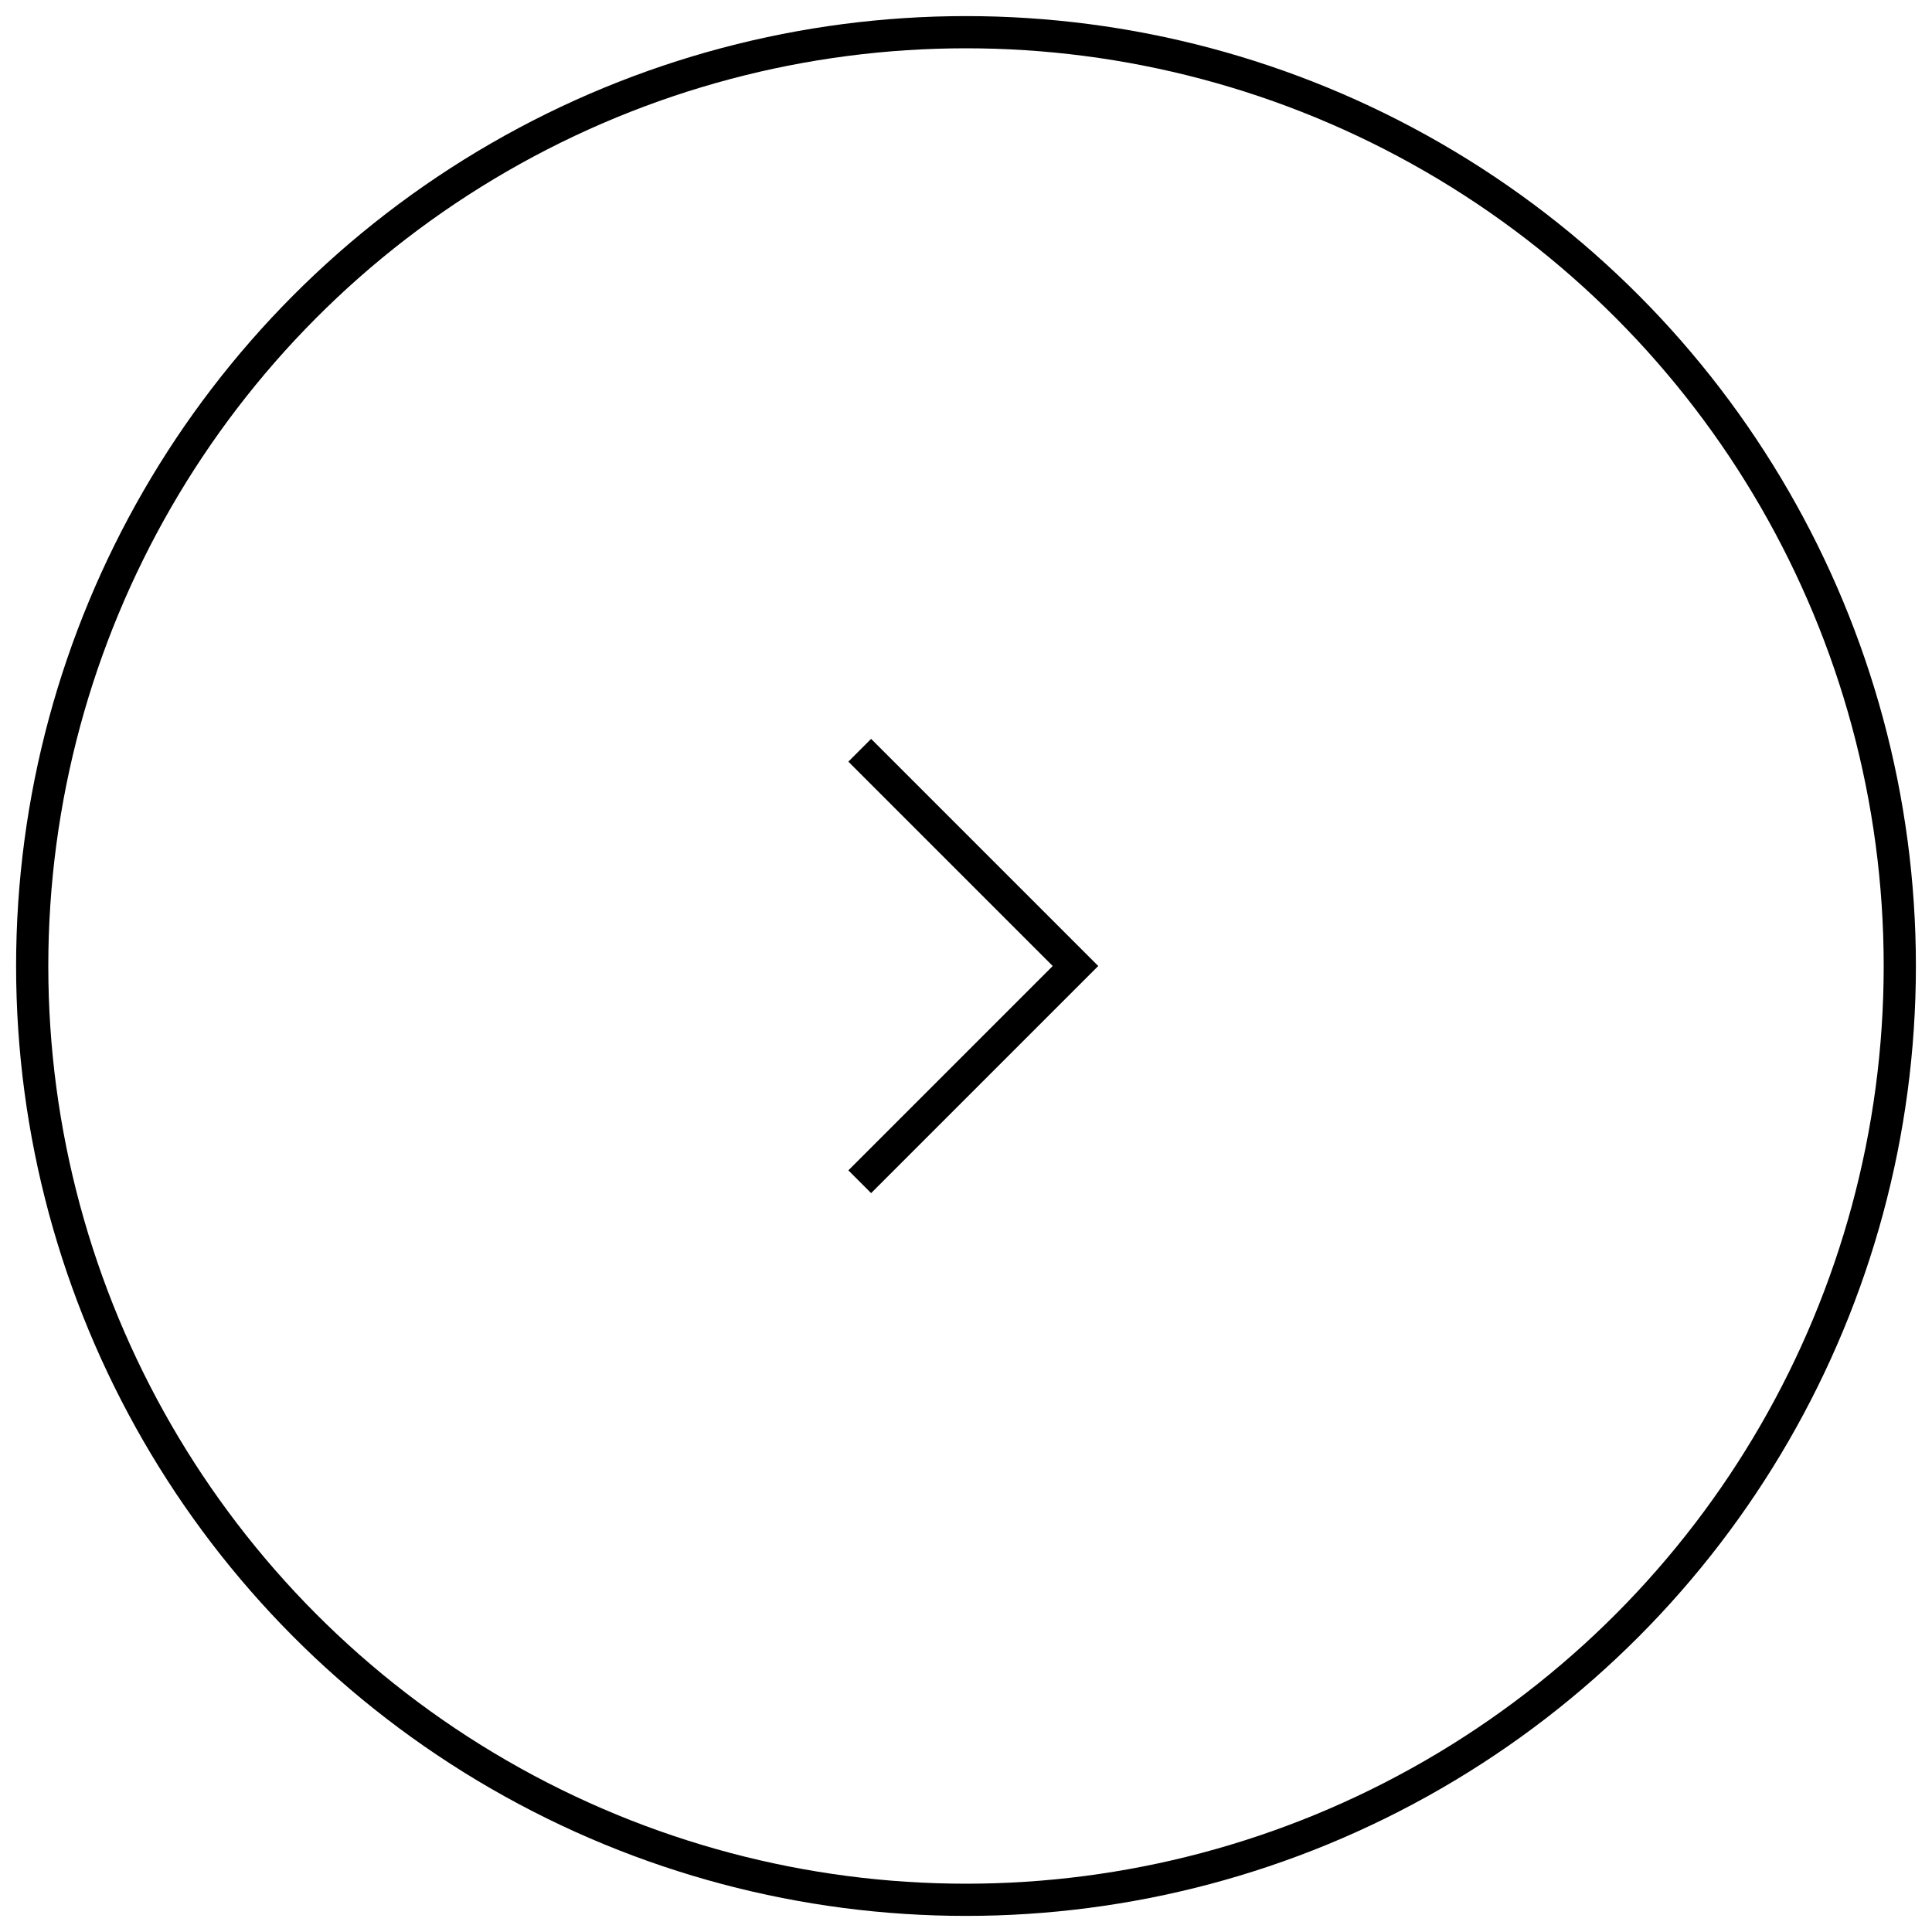 <?xml version="1.0" encoding="UTF-8"?>
<svg id="_レイヤー_1" data-name="レイヤー_1" xmlns="http://www.w3.org/2000/svg" version="1.1" viewBox="0 0 60 60">
  <!-- Generator: Adobe Illustrator 29.4.0, SVG Export Plug-In . SVG Version: 2.1.0 Build 152)  -->
  <defs>
    <style>
      .st0 {
        stroke: #000;
      }

      .st0, .st1 {
        fill: none;
      }
    </style>
  </defs>
  <g>
    <circle class="st1" cx="30" cy="30" r="29.5"/>
    <circle class="st0" cx="30" cy="30" r="29"/>
  </g>
  <path class="st0" d="M26.7,23.3l6.7,6.7-6.7,6.7"/>
</svg>